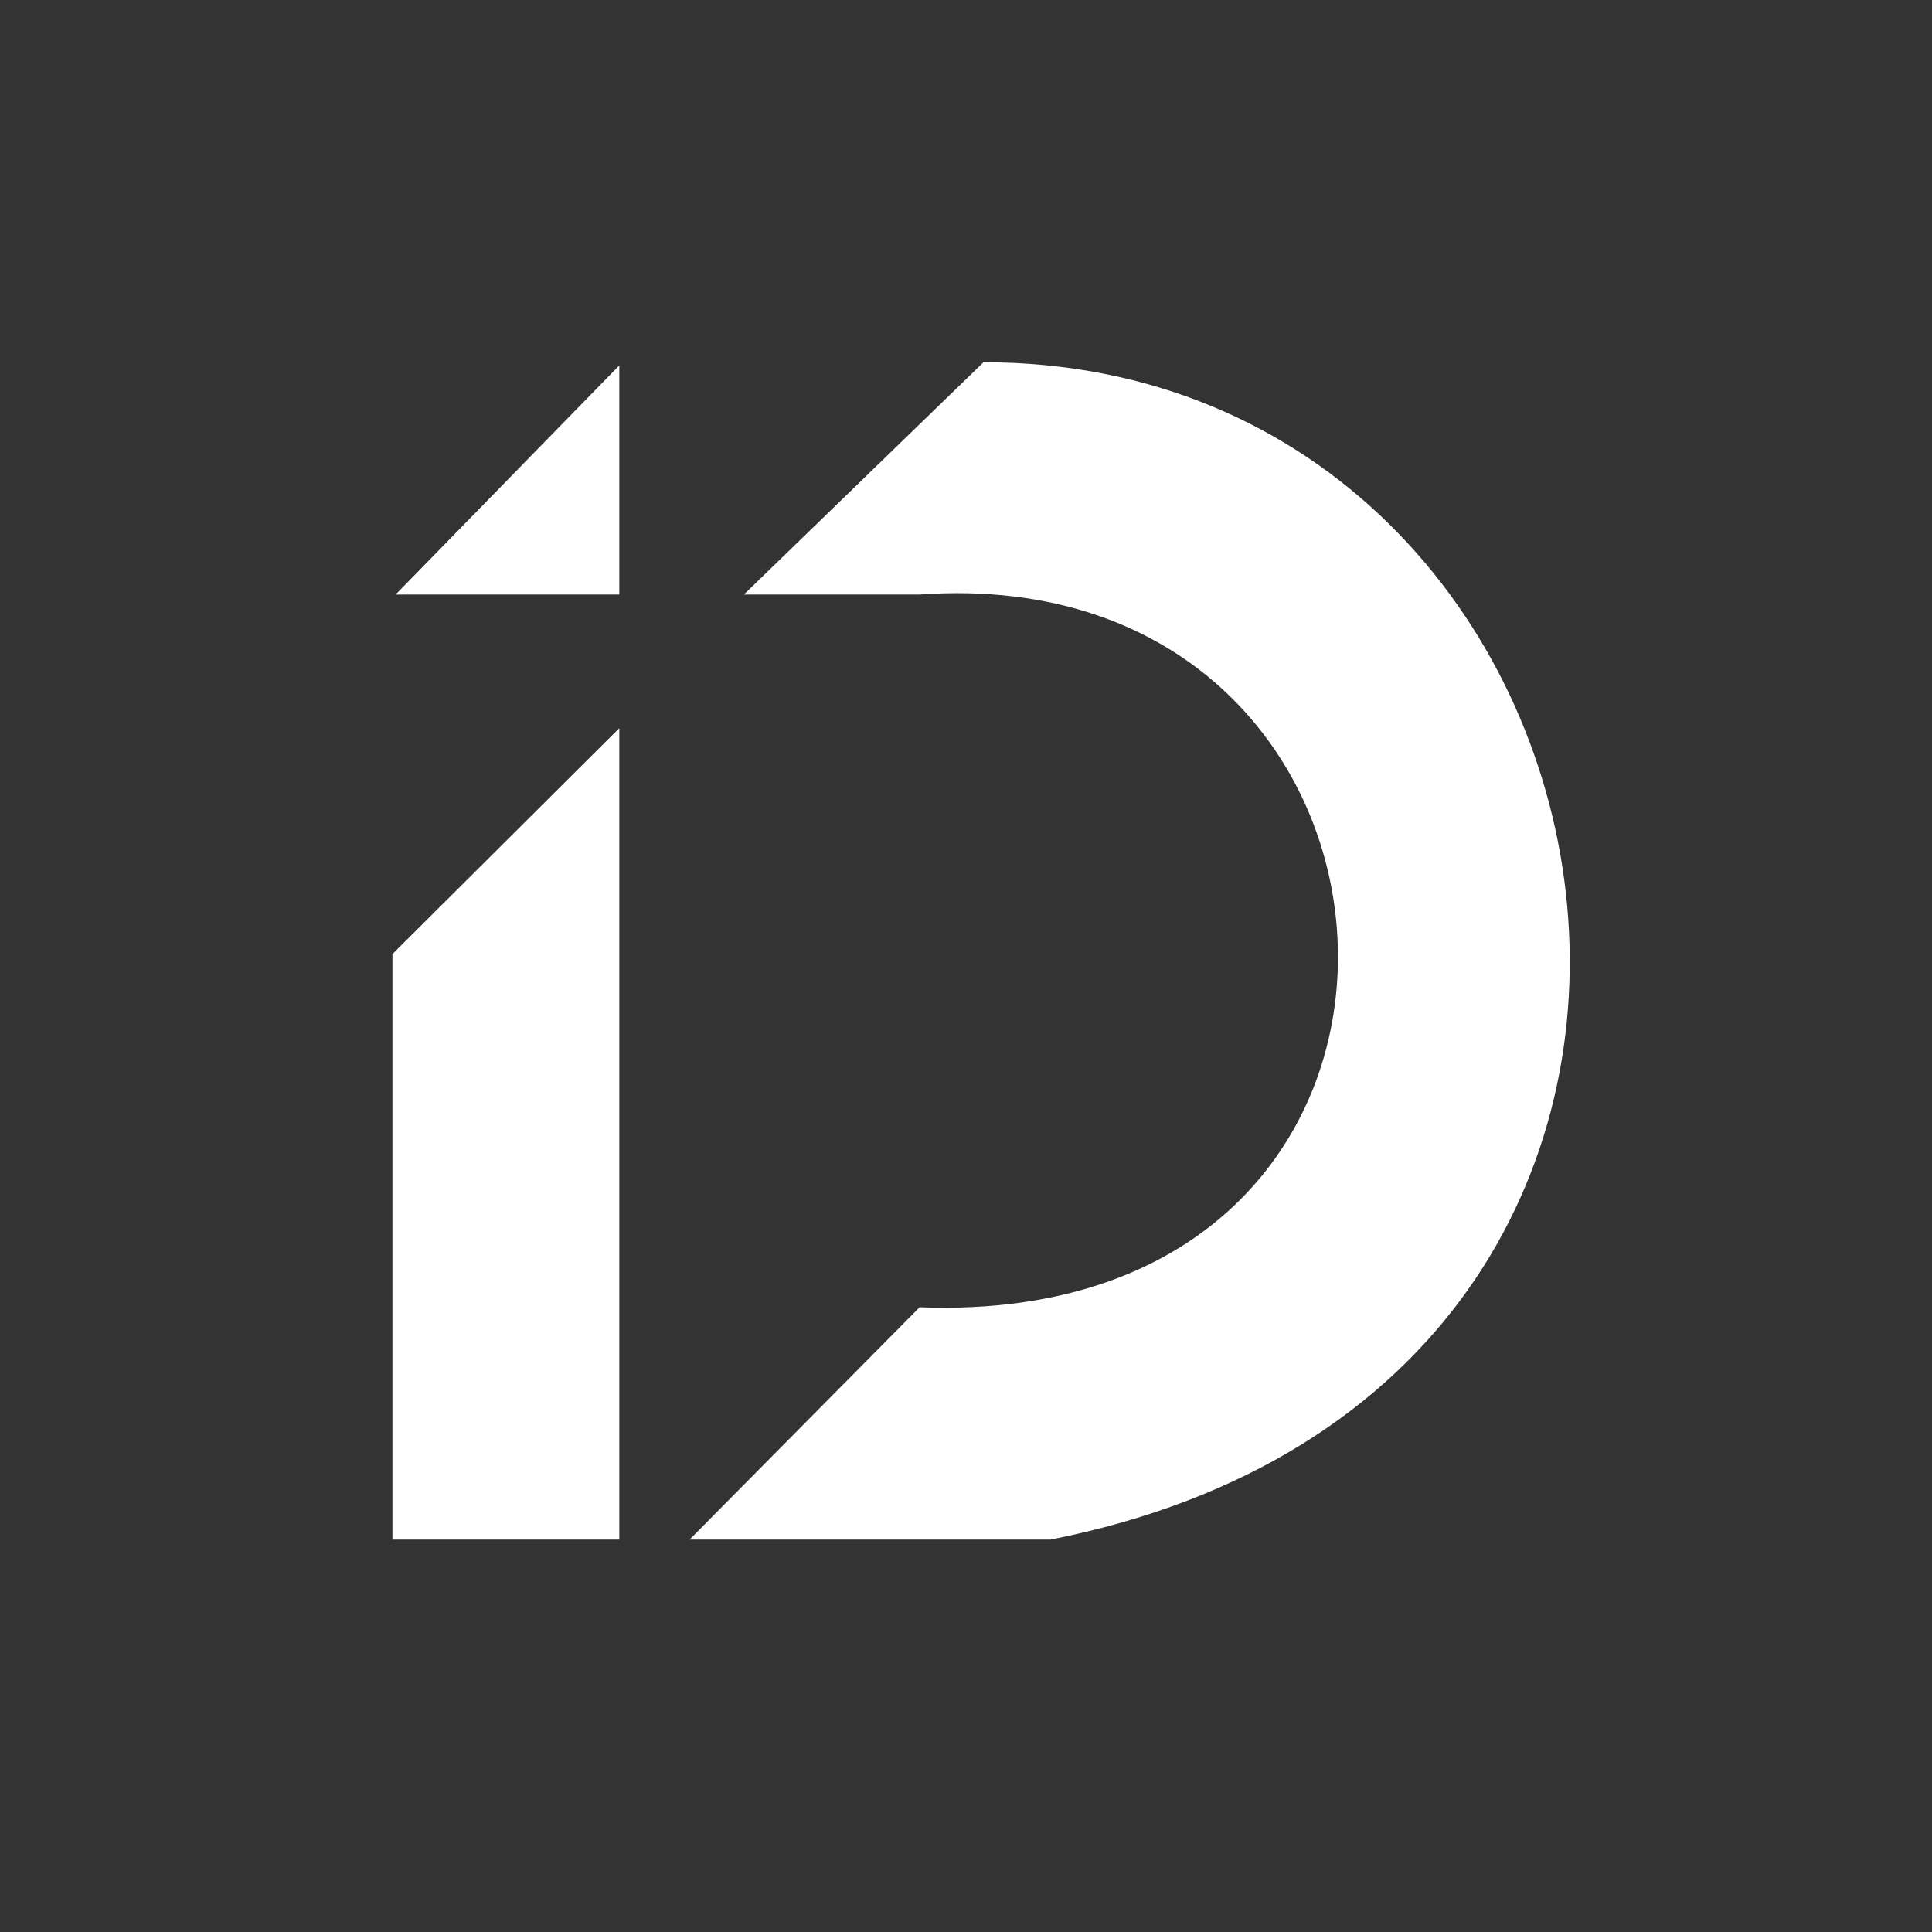 <?xml version="1.0" encoding="UTF-8"?> <svg xmlns="http://www.w3.org/2000/svg" width="120" height="120" viewBox="0 0 120 120" fill="none"><rect x="0" y="0" width="120" height="120" fill="#333333" stroke="none"/><path d="M24.375 59.26L38.465 45.228V95.625H24.375V59.26Z" fill="white"></path><path d="M61.088 22.5C102.96 22.5 114.272 85.941 65.255 95.625H42.831L57.119 81.197C93.237 82.581 90.26 34.556 57.119 36.927H46.204L61.088 22.5Z" fill="white"></path><path d="M24.573 36.927H38.465V22.698L24.573 36.927Z" fill="white"></path></svg> 